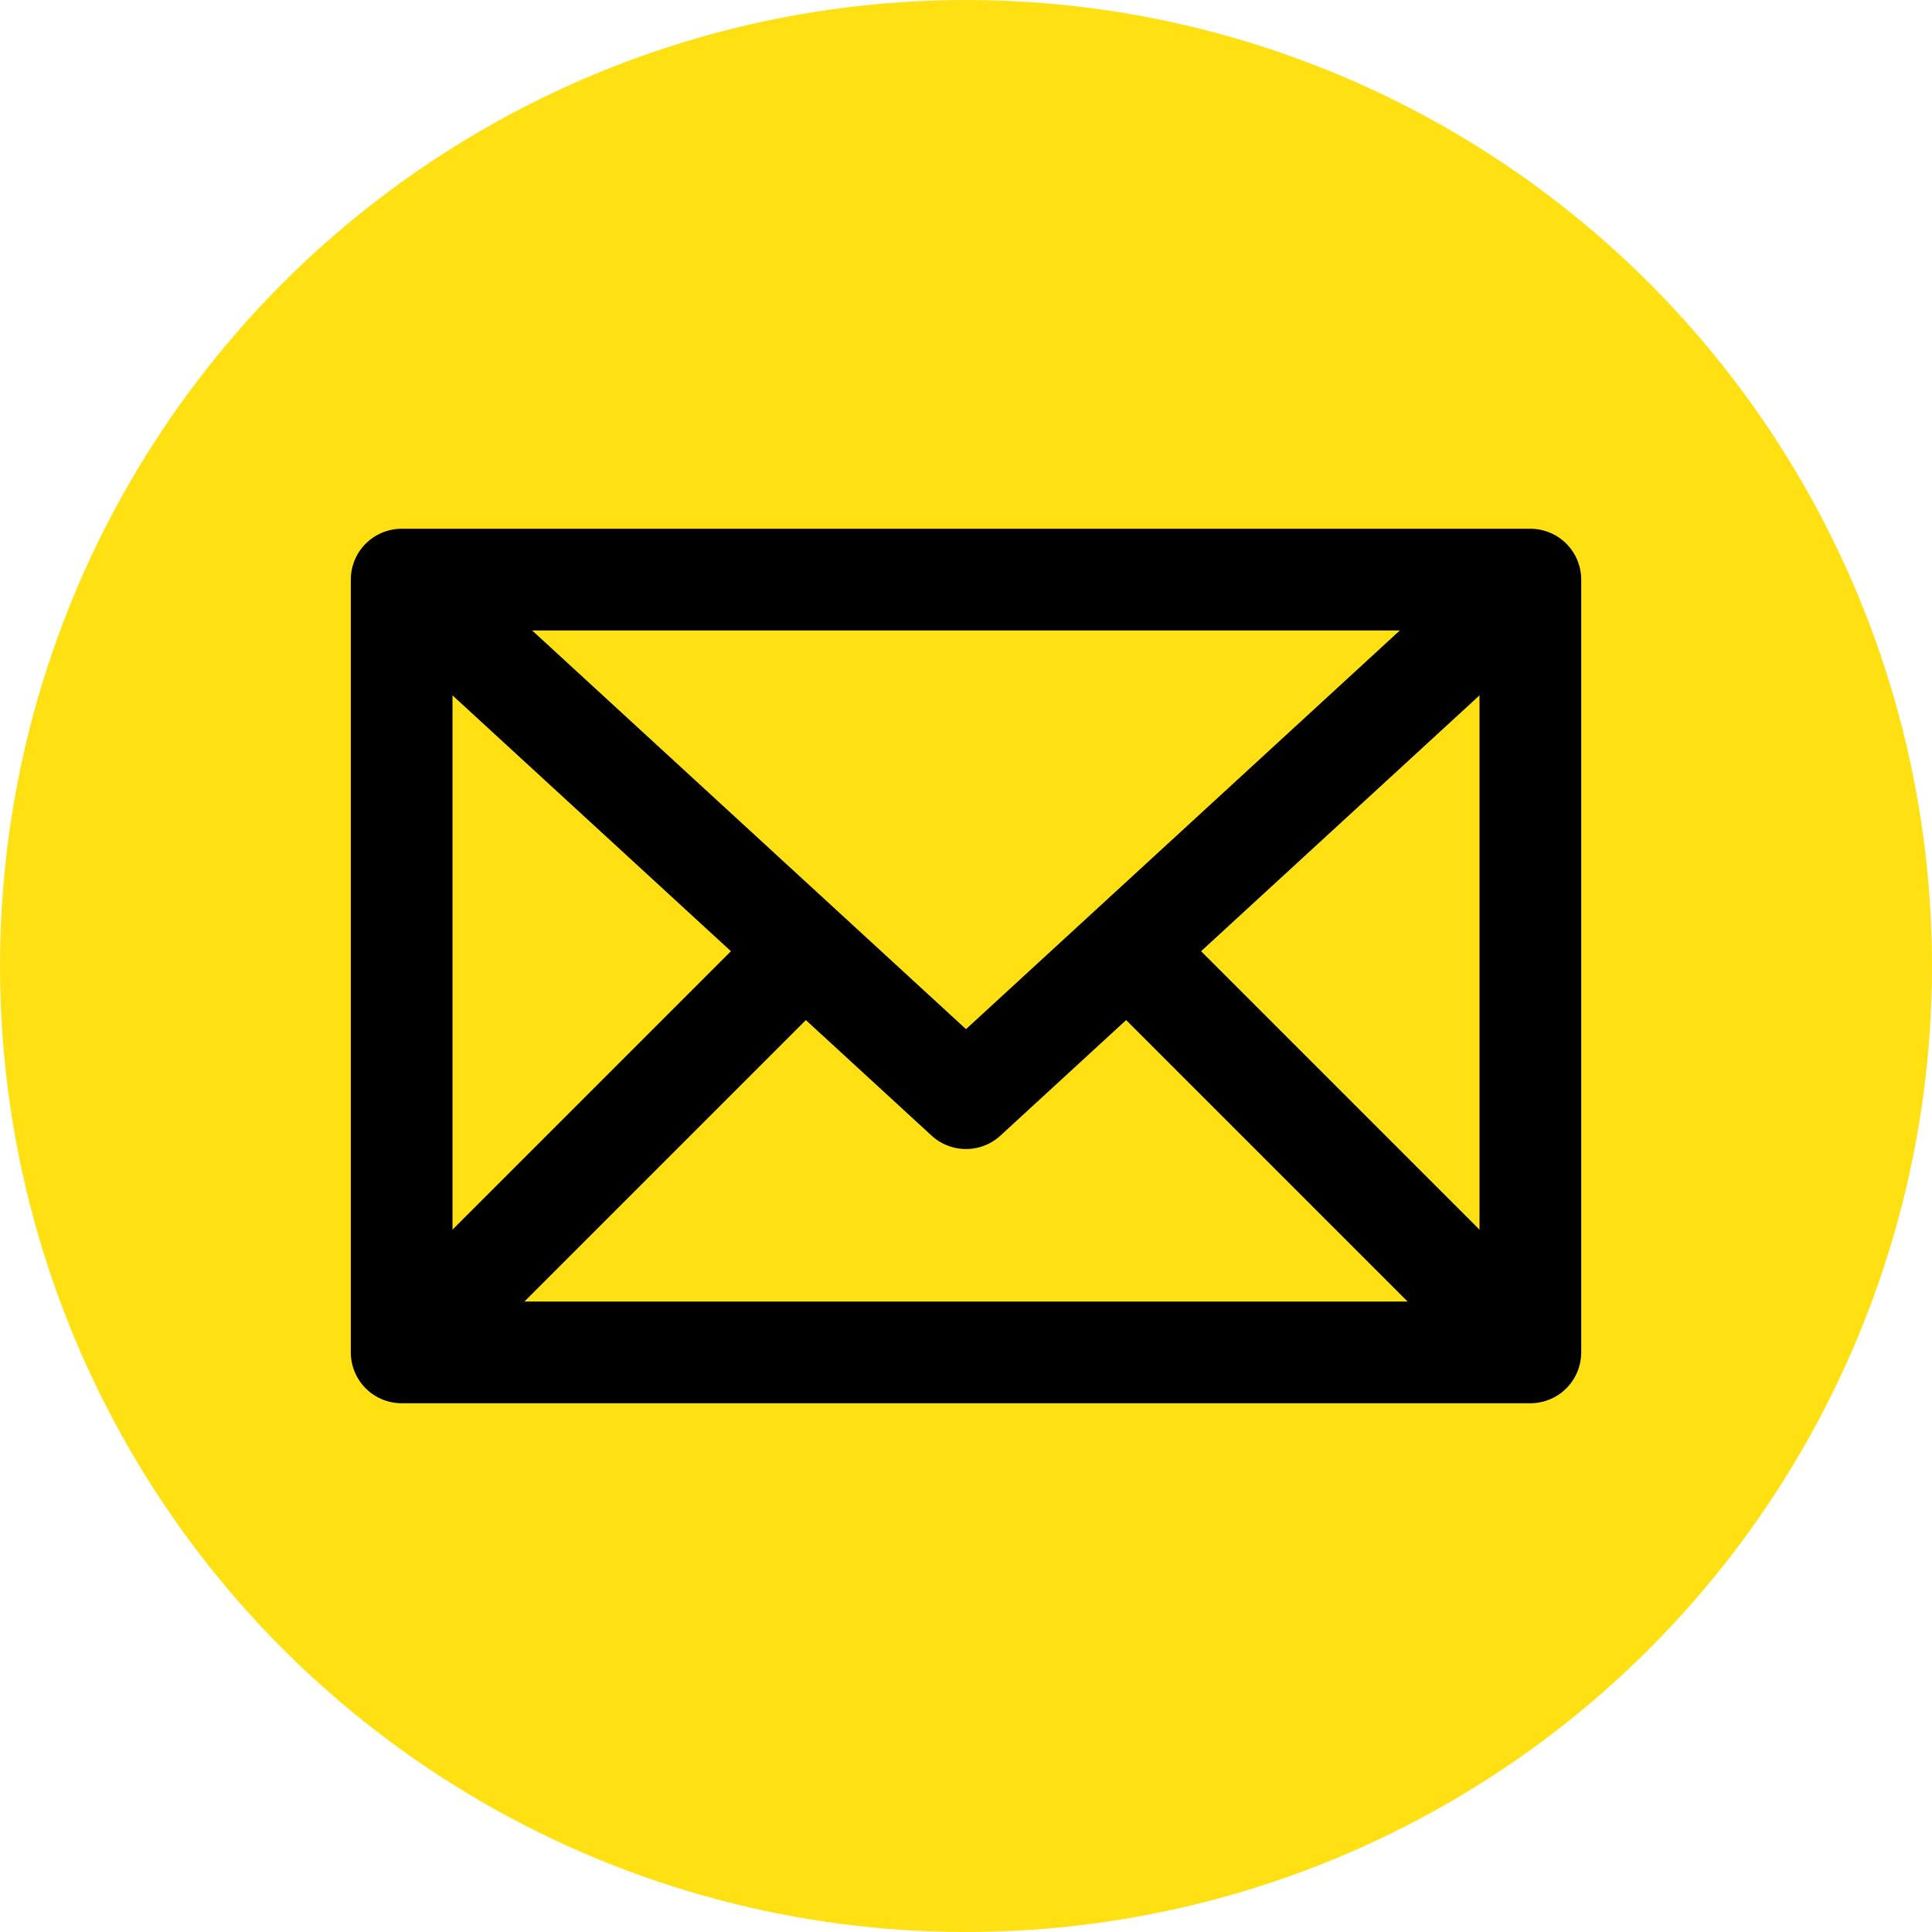 <?xml version="1.0" encoding="UTF-8"?> <svg xmlns="http://www.w3.org/2000/svg" id="Layer_1" data-name="Layer 1" version="1.1" viewBox="0 0 38 38"><circle cx="19" cy="19" r="19" fill="#ffe012" stroke-width="0"></circle><rect x="7.9" y="11.4" width="22.2" height="15.2" fill="none" stroke="#000" stroke-linejoin="round" stroke-width="2"></rect><polyline points="7.9 11.4 19 21.6 30.1 11.4" fill="none" stroke="#000" stroke-linejoin="round" stroke-width="2"></polyline><line x1="7.9" y1="26.6" x2="15.7" y2="18.8" fill="none" stroke="#000" stroke-linejoin="round" stroke-width="2"></line><line x1="30.1" y1="26.6" x2="22.3" y2="18.8" fill="none" stroke="#000" stroke-linejoin="round" stroke-width="2"></line></svg> 